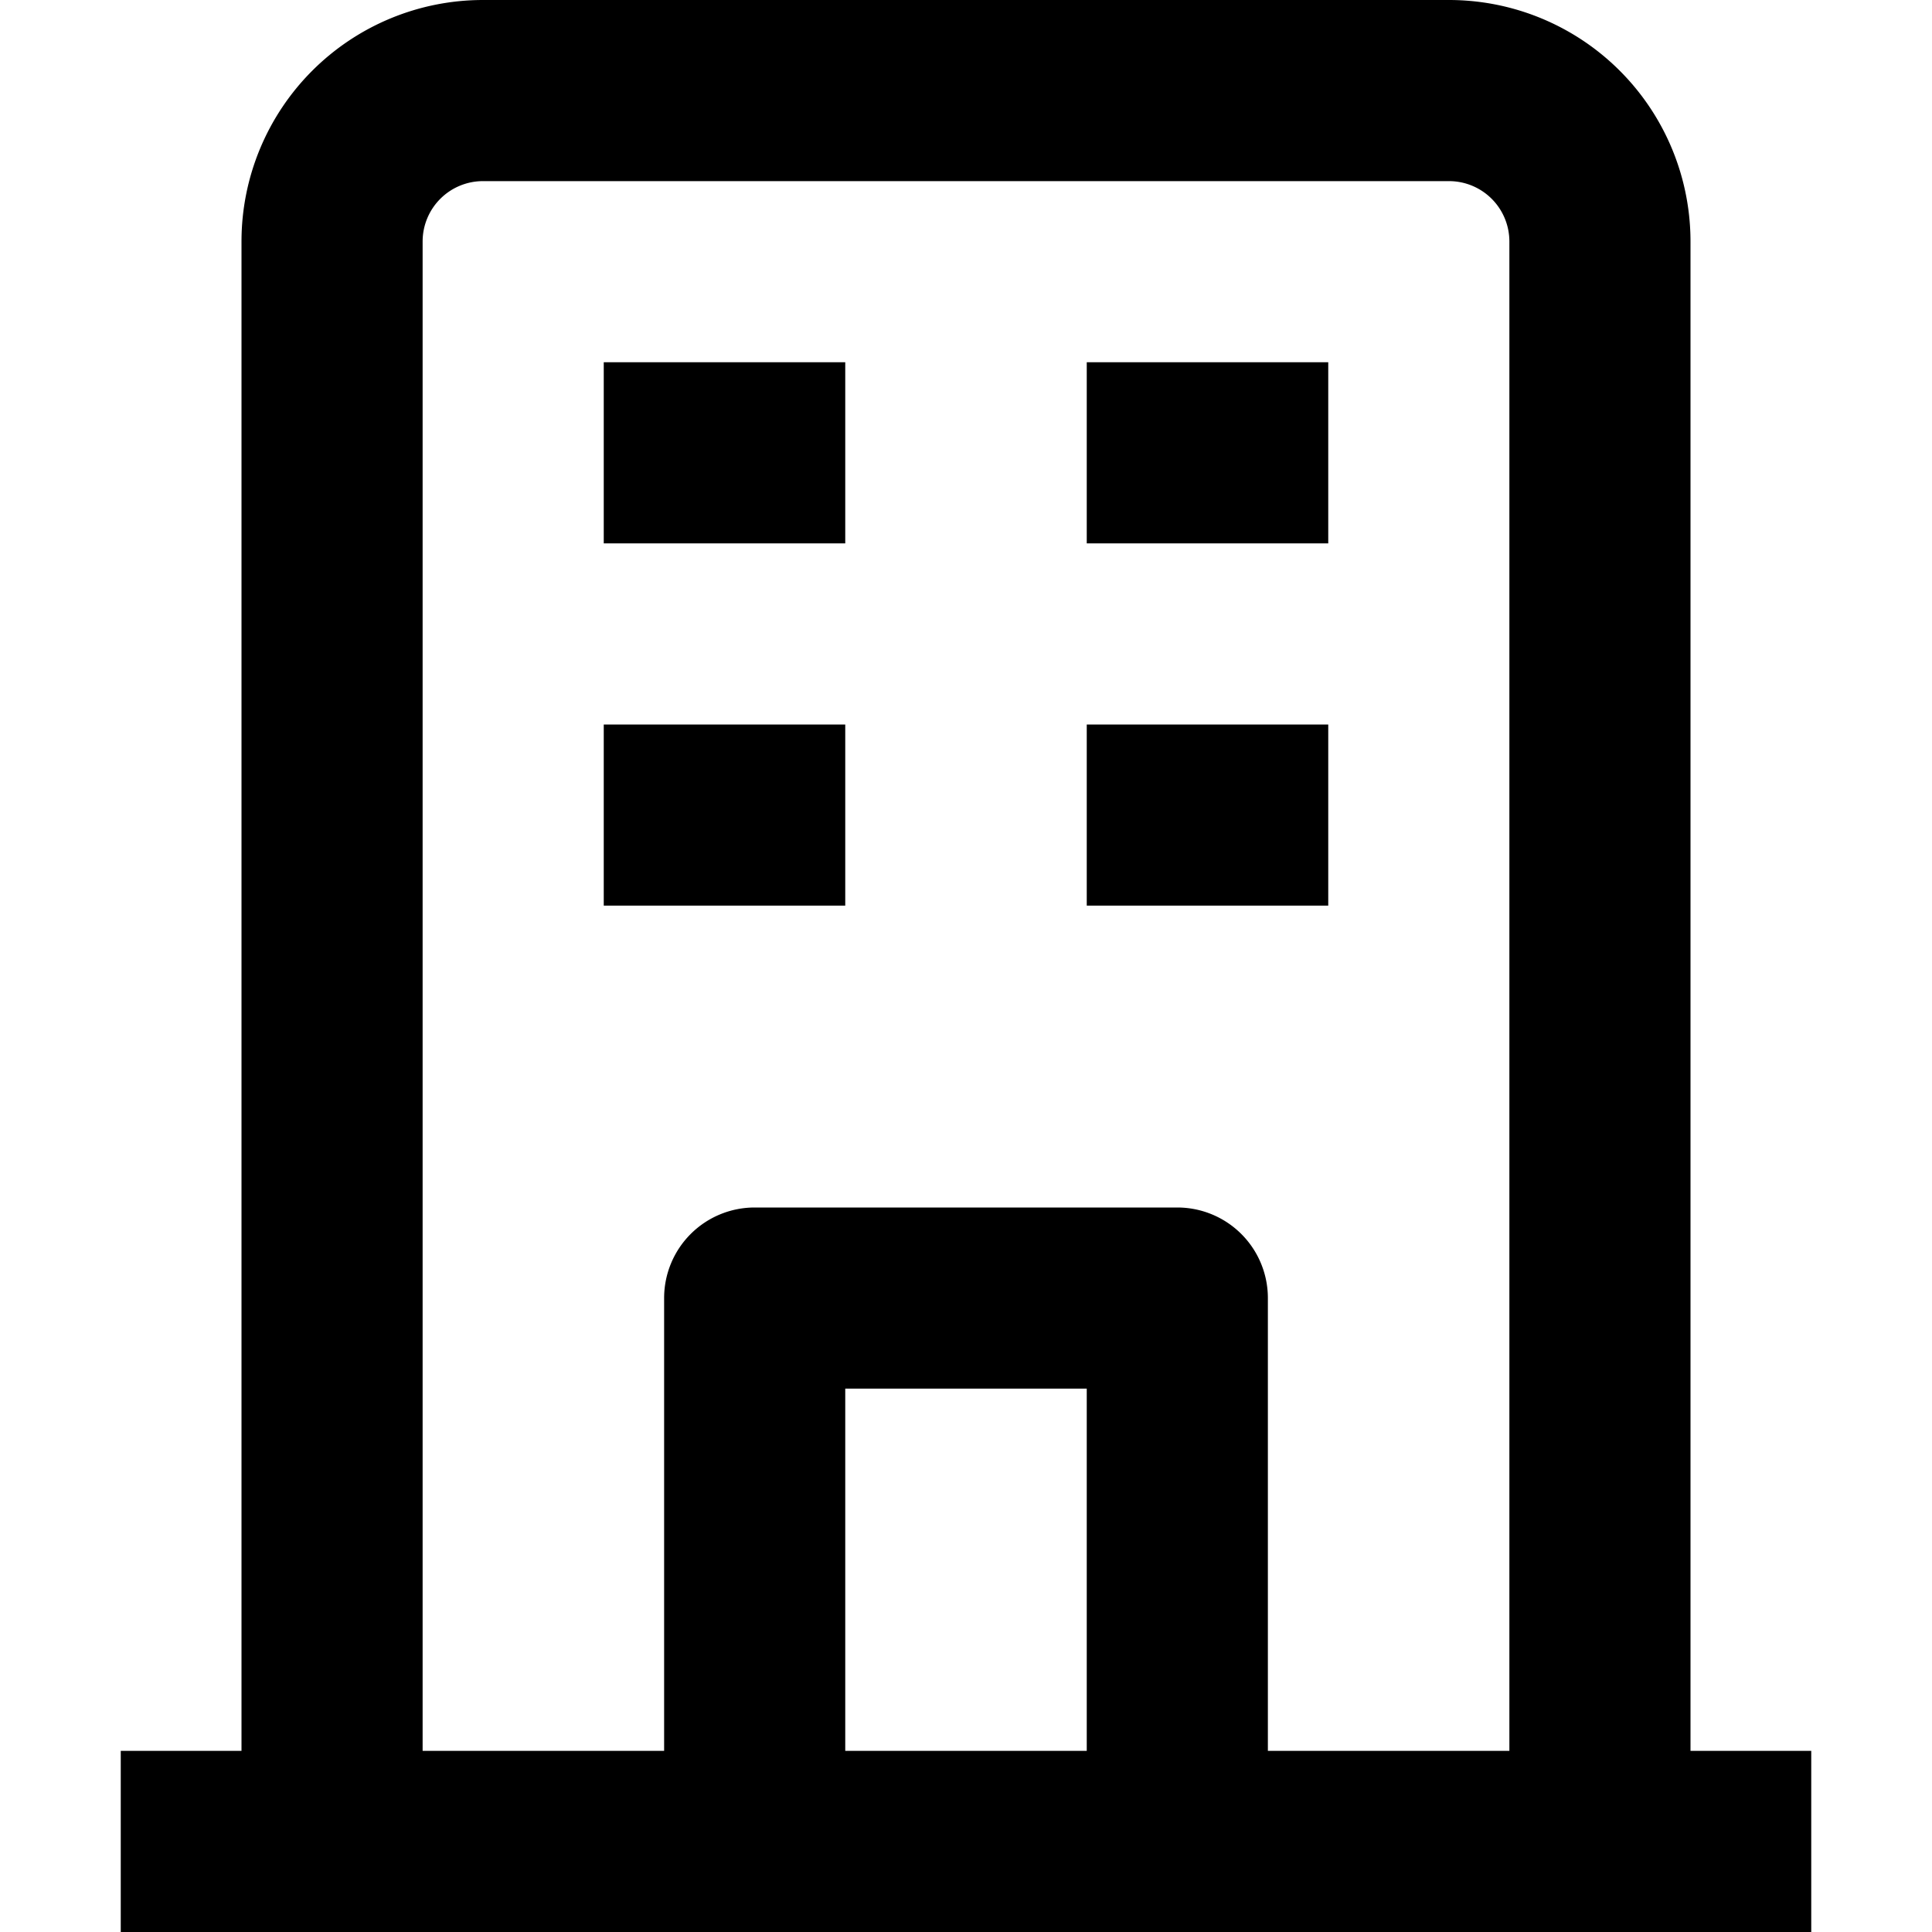<svg width="16" height="16" fill="none" viewBox="0 0 16 16"><path fill="currentcolor" fill-rule="evenodd" d="M2 2a2 2 0 0 1 2-2h8a2 2 0 0 1 2 2v12.5h1V16H1v-1.5h1zm1.5 12.5h2v-3.75a.75.75 0 0 1 .75-.75h3.5a.75.75 0 0 1 .75.75v3.75h2V2a.5.5 0 0 0-.5-.5H4a.5.5 0 0 0-.5.5zm5.5 0v-3H7v3zm-2-10H5V3h2zm4 0H9V3h2zM5 6h2v1.5H5zm4 0h2v1.5H9z" clip-rule="evenodd"/></svg>